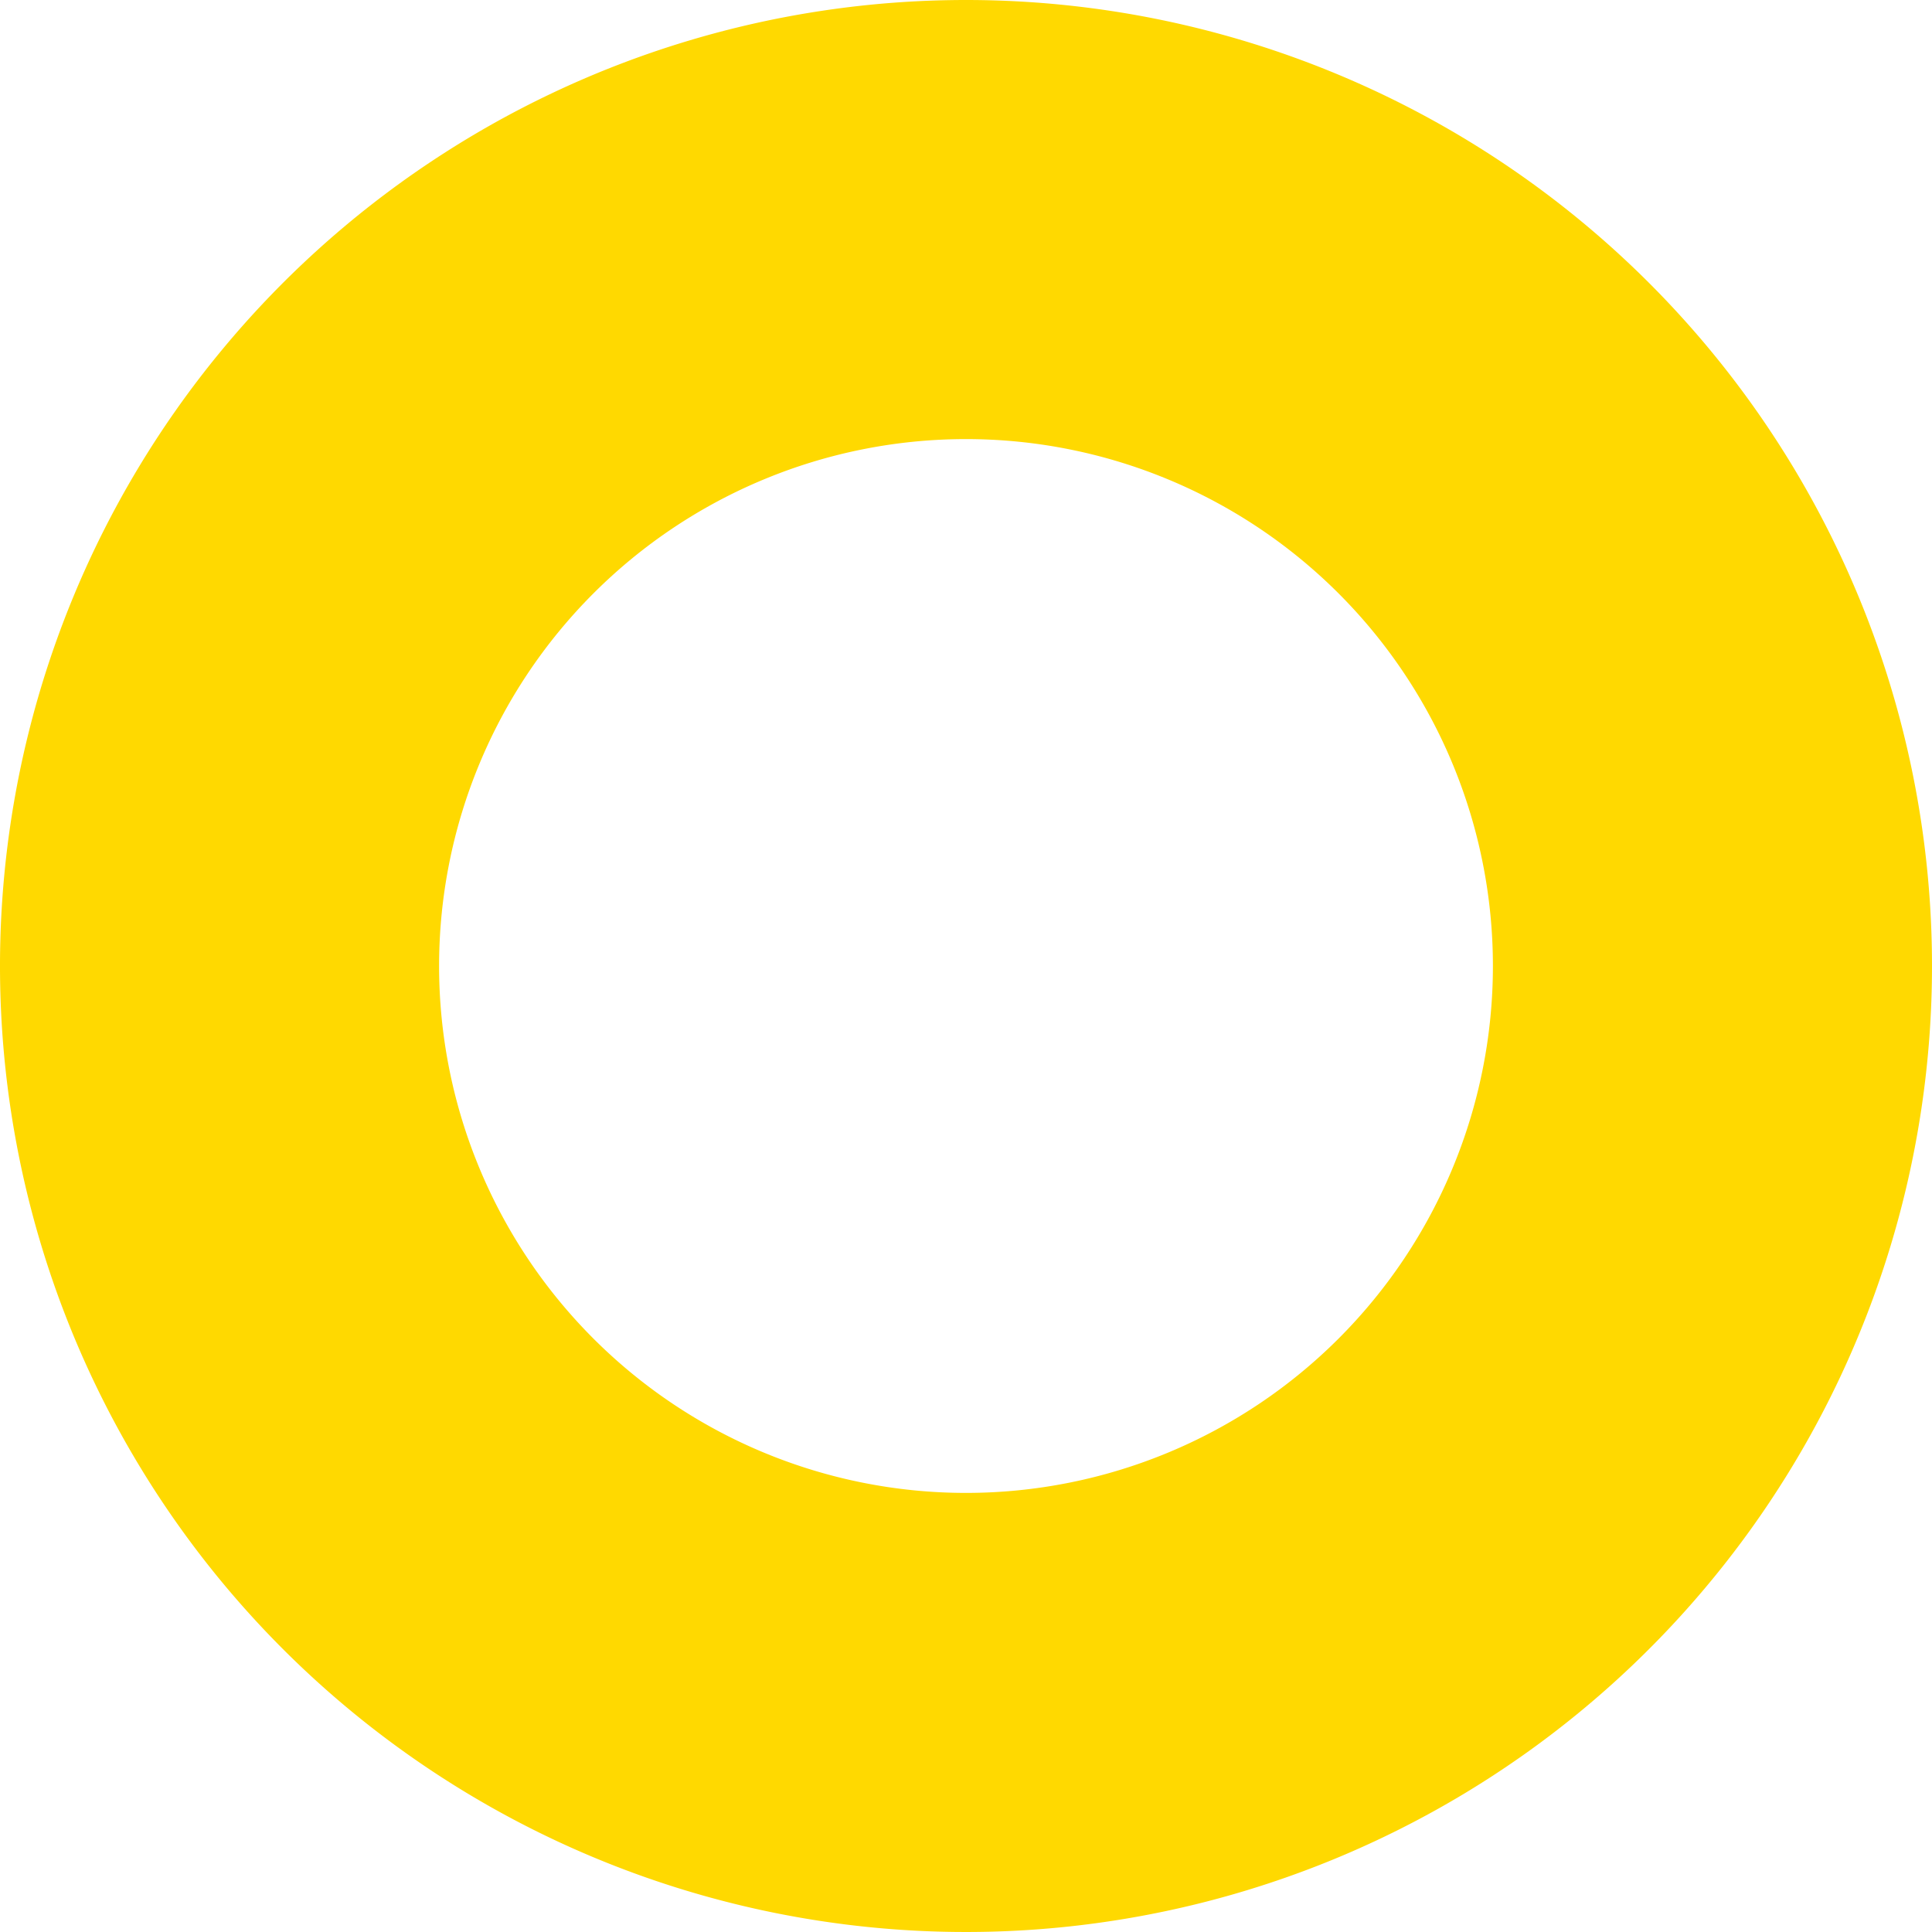 <?xml version="1.0" encoding="utf-8"?>
<svg xmlns="http://www.w3.org/2000/svg" width="22" height="22">
  <path data-name="パス 22900" d="M11 5a6 6 0 1 1-6 6 6 6 0 0 1 6-6m0-5a11 11 0 1 0 11 11A11 11 0 0 0 11 0Z" fill="#ffd900"/>
</svg>